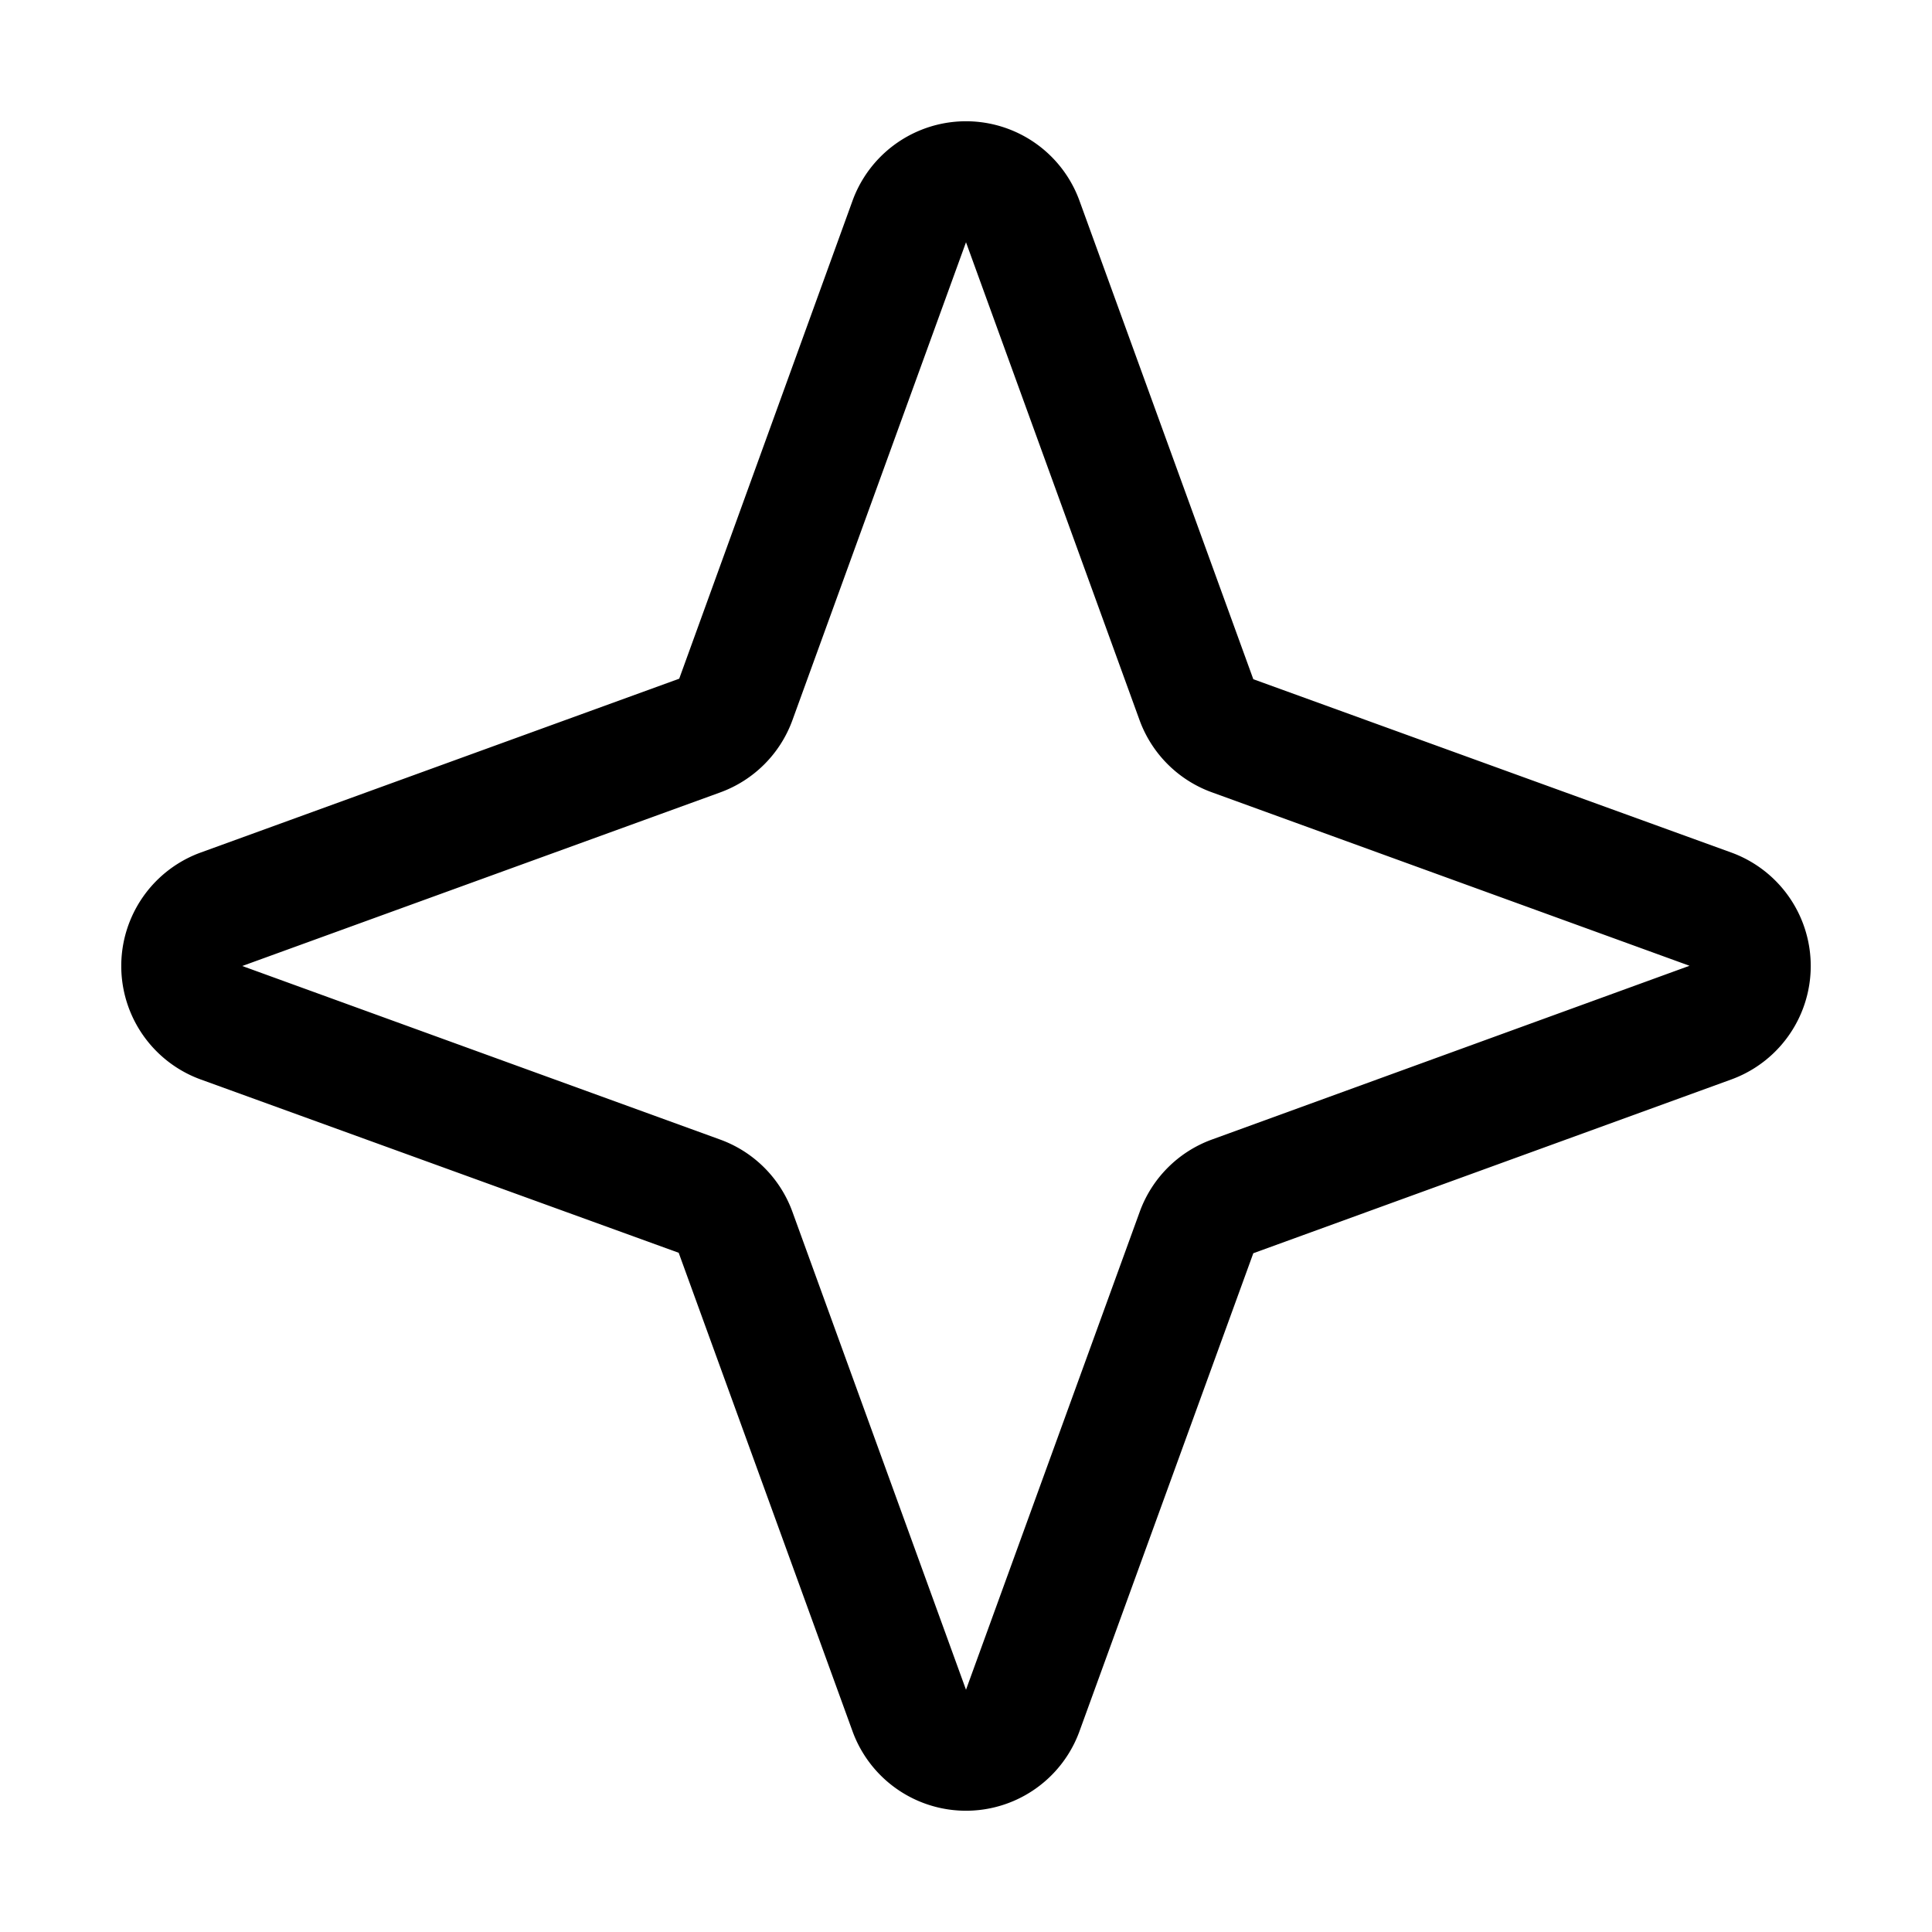 <svg xmlns="http://www.w3.org/2000/svg" viewBox="0 0 256 256" fill="currentColor"><path d="M229.5,113,166.07,90,143,26.5a16,16,0,0,0-30,0L90,89.93,26.5,113a16,16,0,0,0,0,30l63.43,23L113,229.5a16,16,0,0,0,30,0l23.07-63.44L229.5,143a16,16,0,0,0,0-30Zm-68.93,38a16,16,0,0,0-9.54,9.54L128,223.9l-23-63.33A16,16,0,0,0,95.43,151L32.1,128l63.33-23A16,16,0,0,0,105,95.43L128,32.1l23,63.33a16,16,0,0,0,9.54,9.54l63.33,23Z"/></svg>